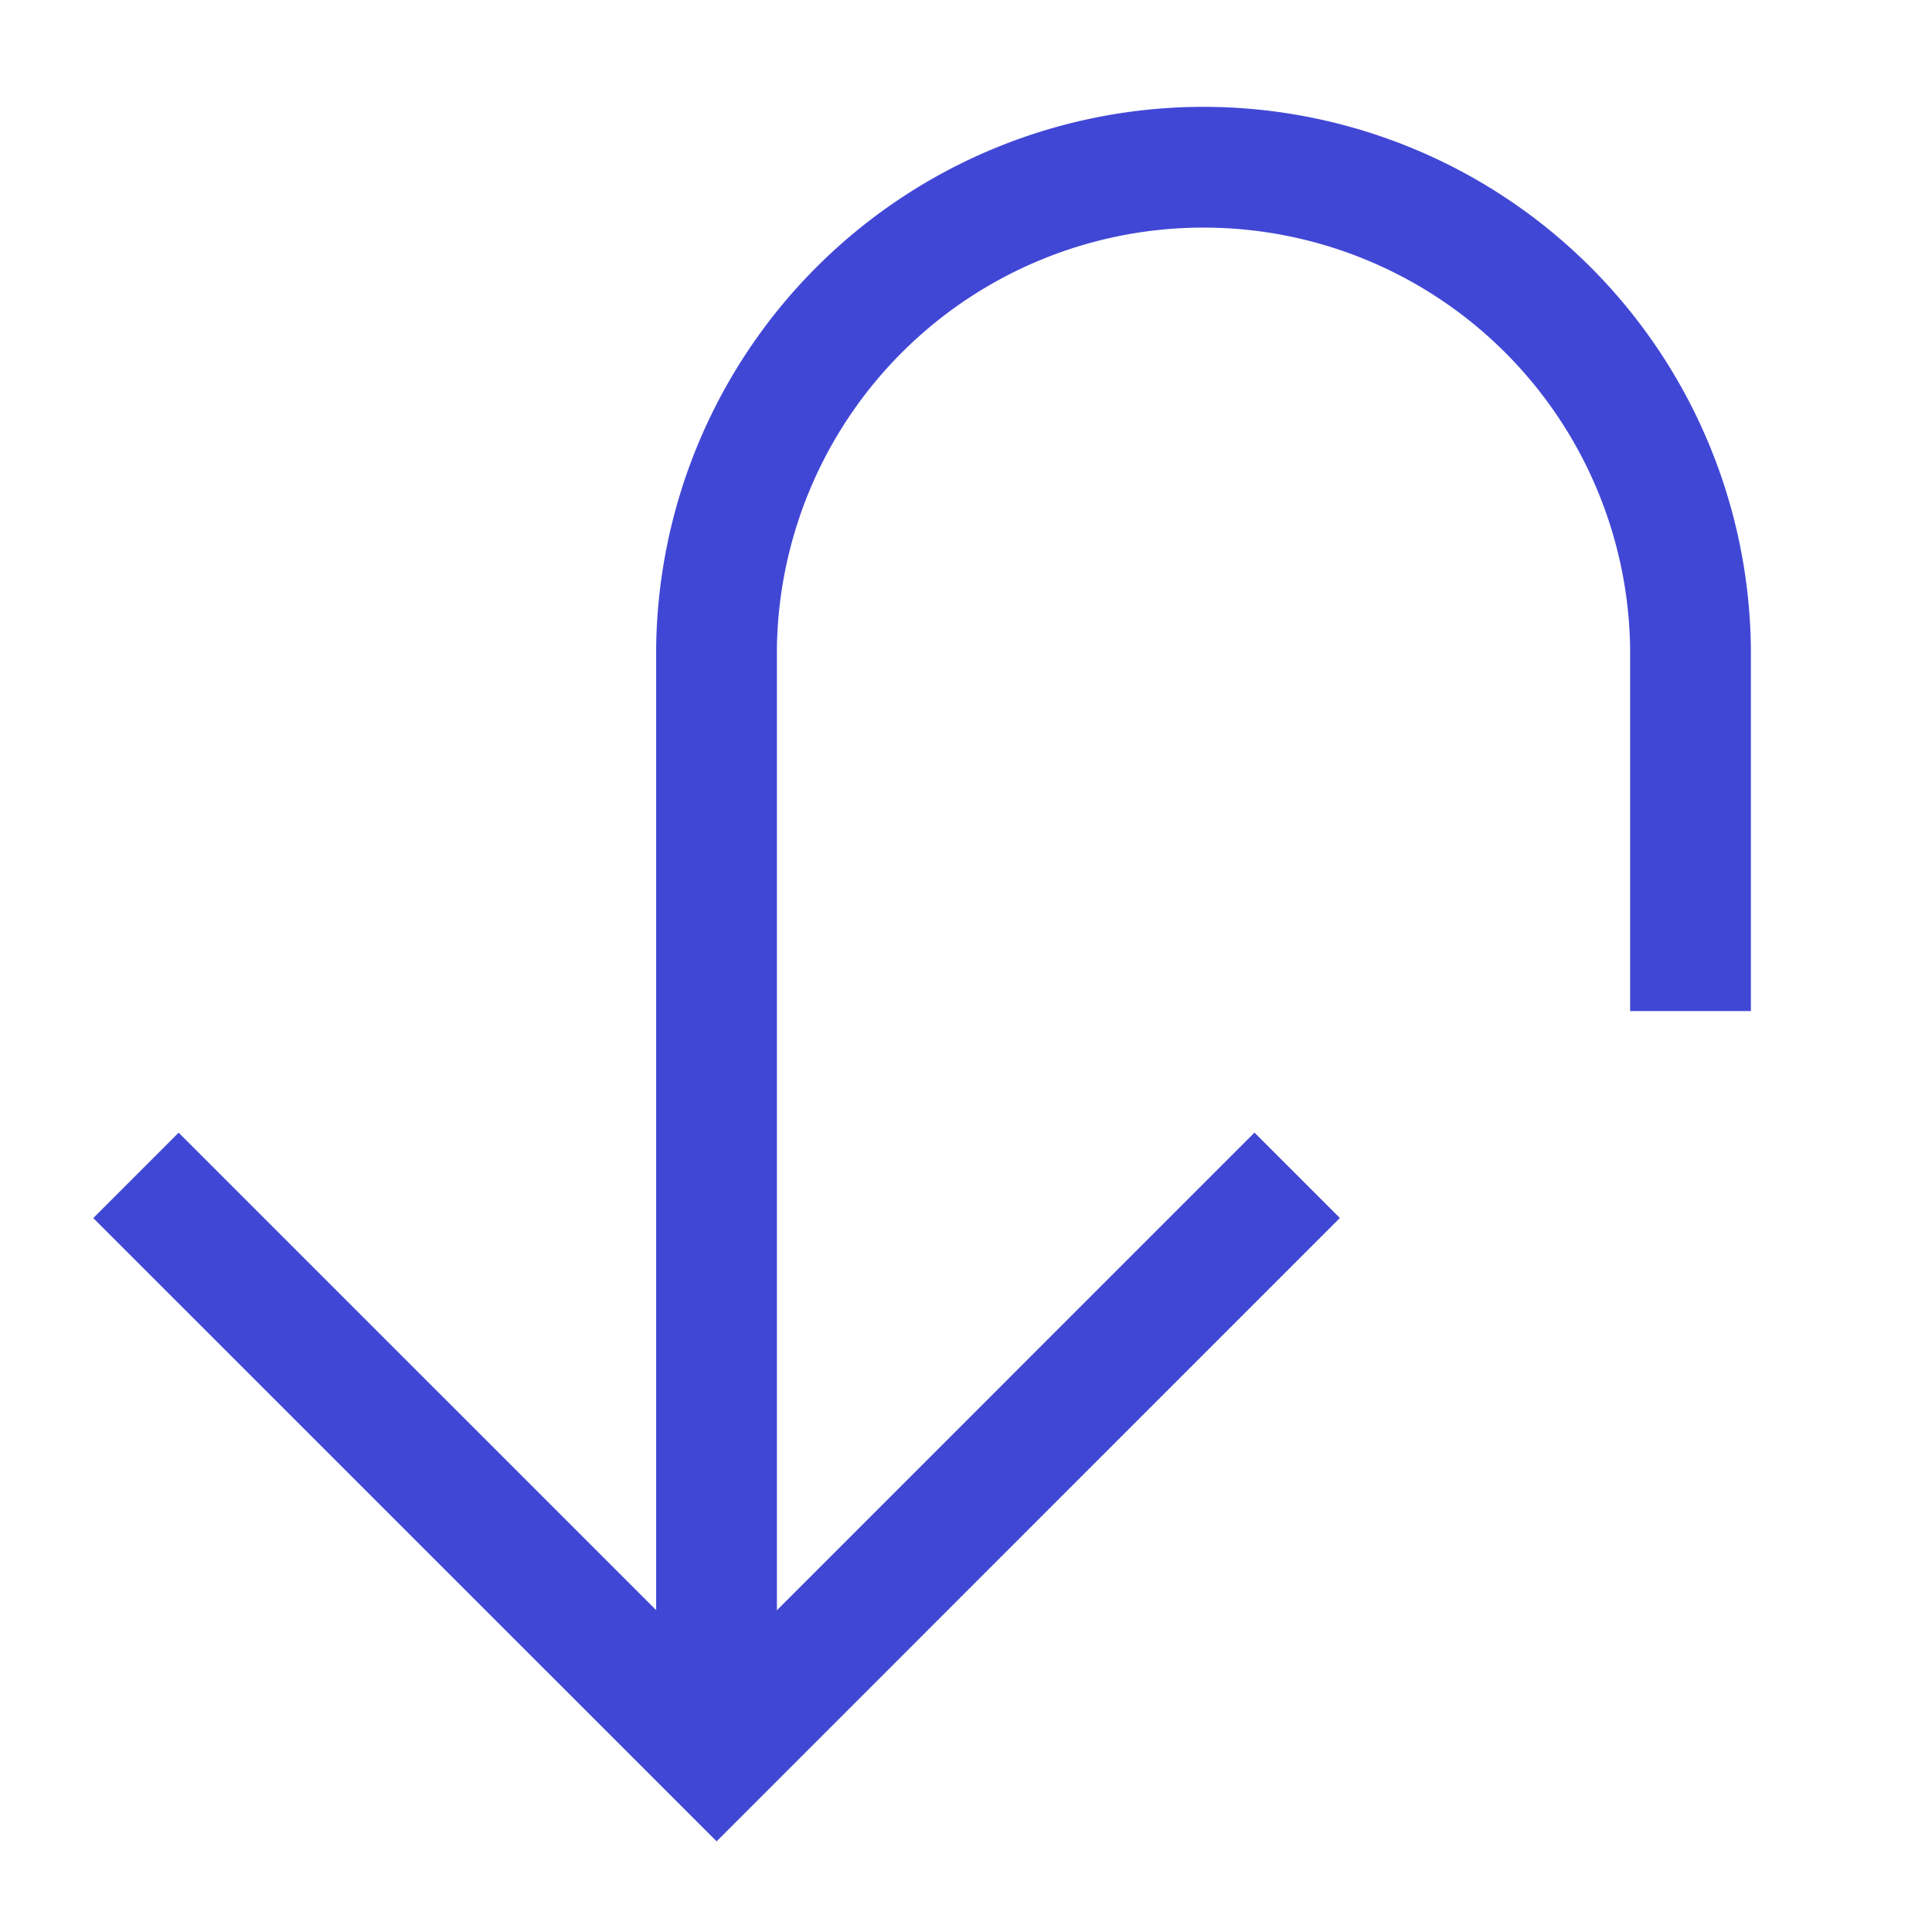 <svg xmlns="http://www.w3.org/2000/svg" fill="none" viewBox="0 0 24 24" id="Arrow-Turn-Down-Large--Streamline-Sharp">
  <desc>
    Arrow Turn Down Large Streamline Icon: https://streamlinehq.com
  </desc>
  <g id="arrow-turn-down-large--arrow-bend-curve-change-direction-return-down-large-head">
    <path id="Vector" stroke="#4147d5" d="m8.901 21.813 0 -13.764A6.05 6.05 0 0 1 21 8.05l0 4.51" stroke-width="1.5"></path>
    <path id="Vector_2" stroke="#4147d5" d="m16.114 14.6 -7.212 7.213 -7.213 -7.212" stroke-width="1.5"></path>
  </g>
</svg>